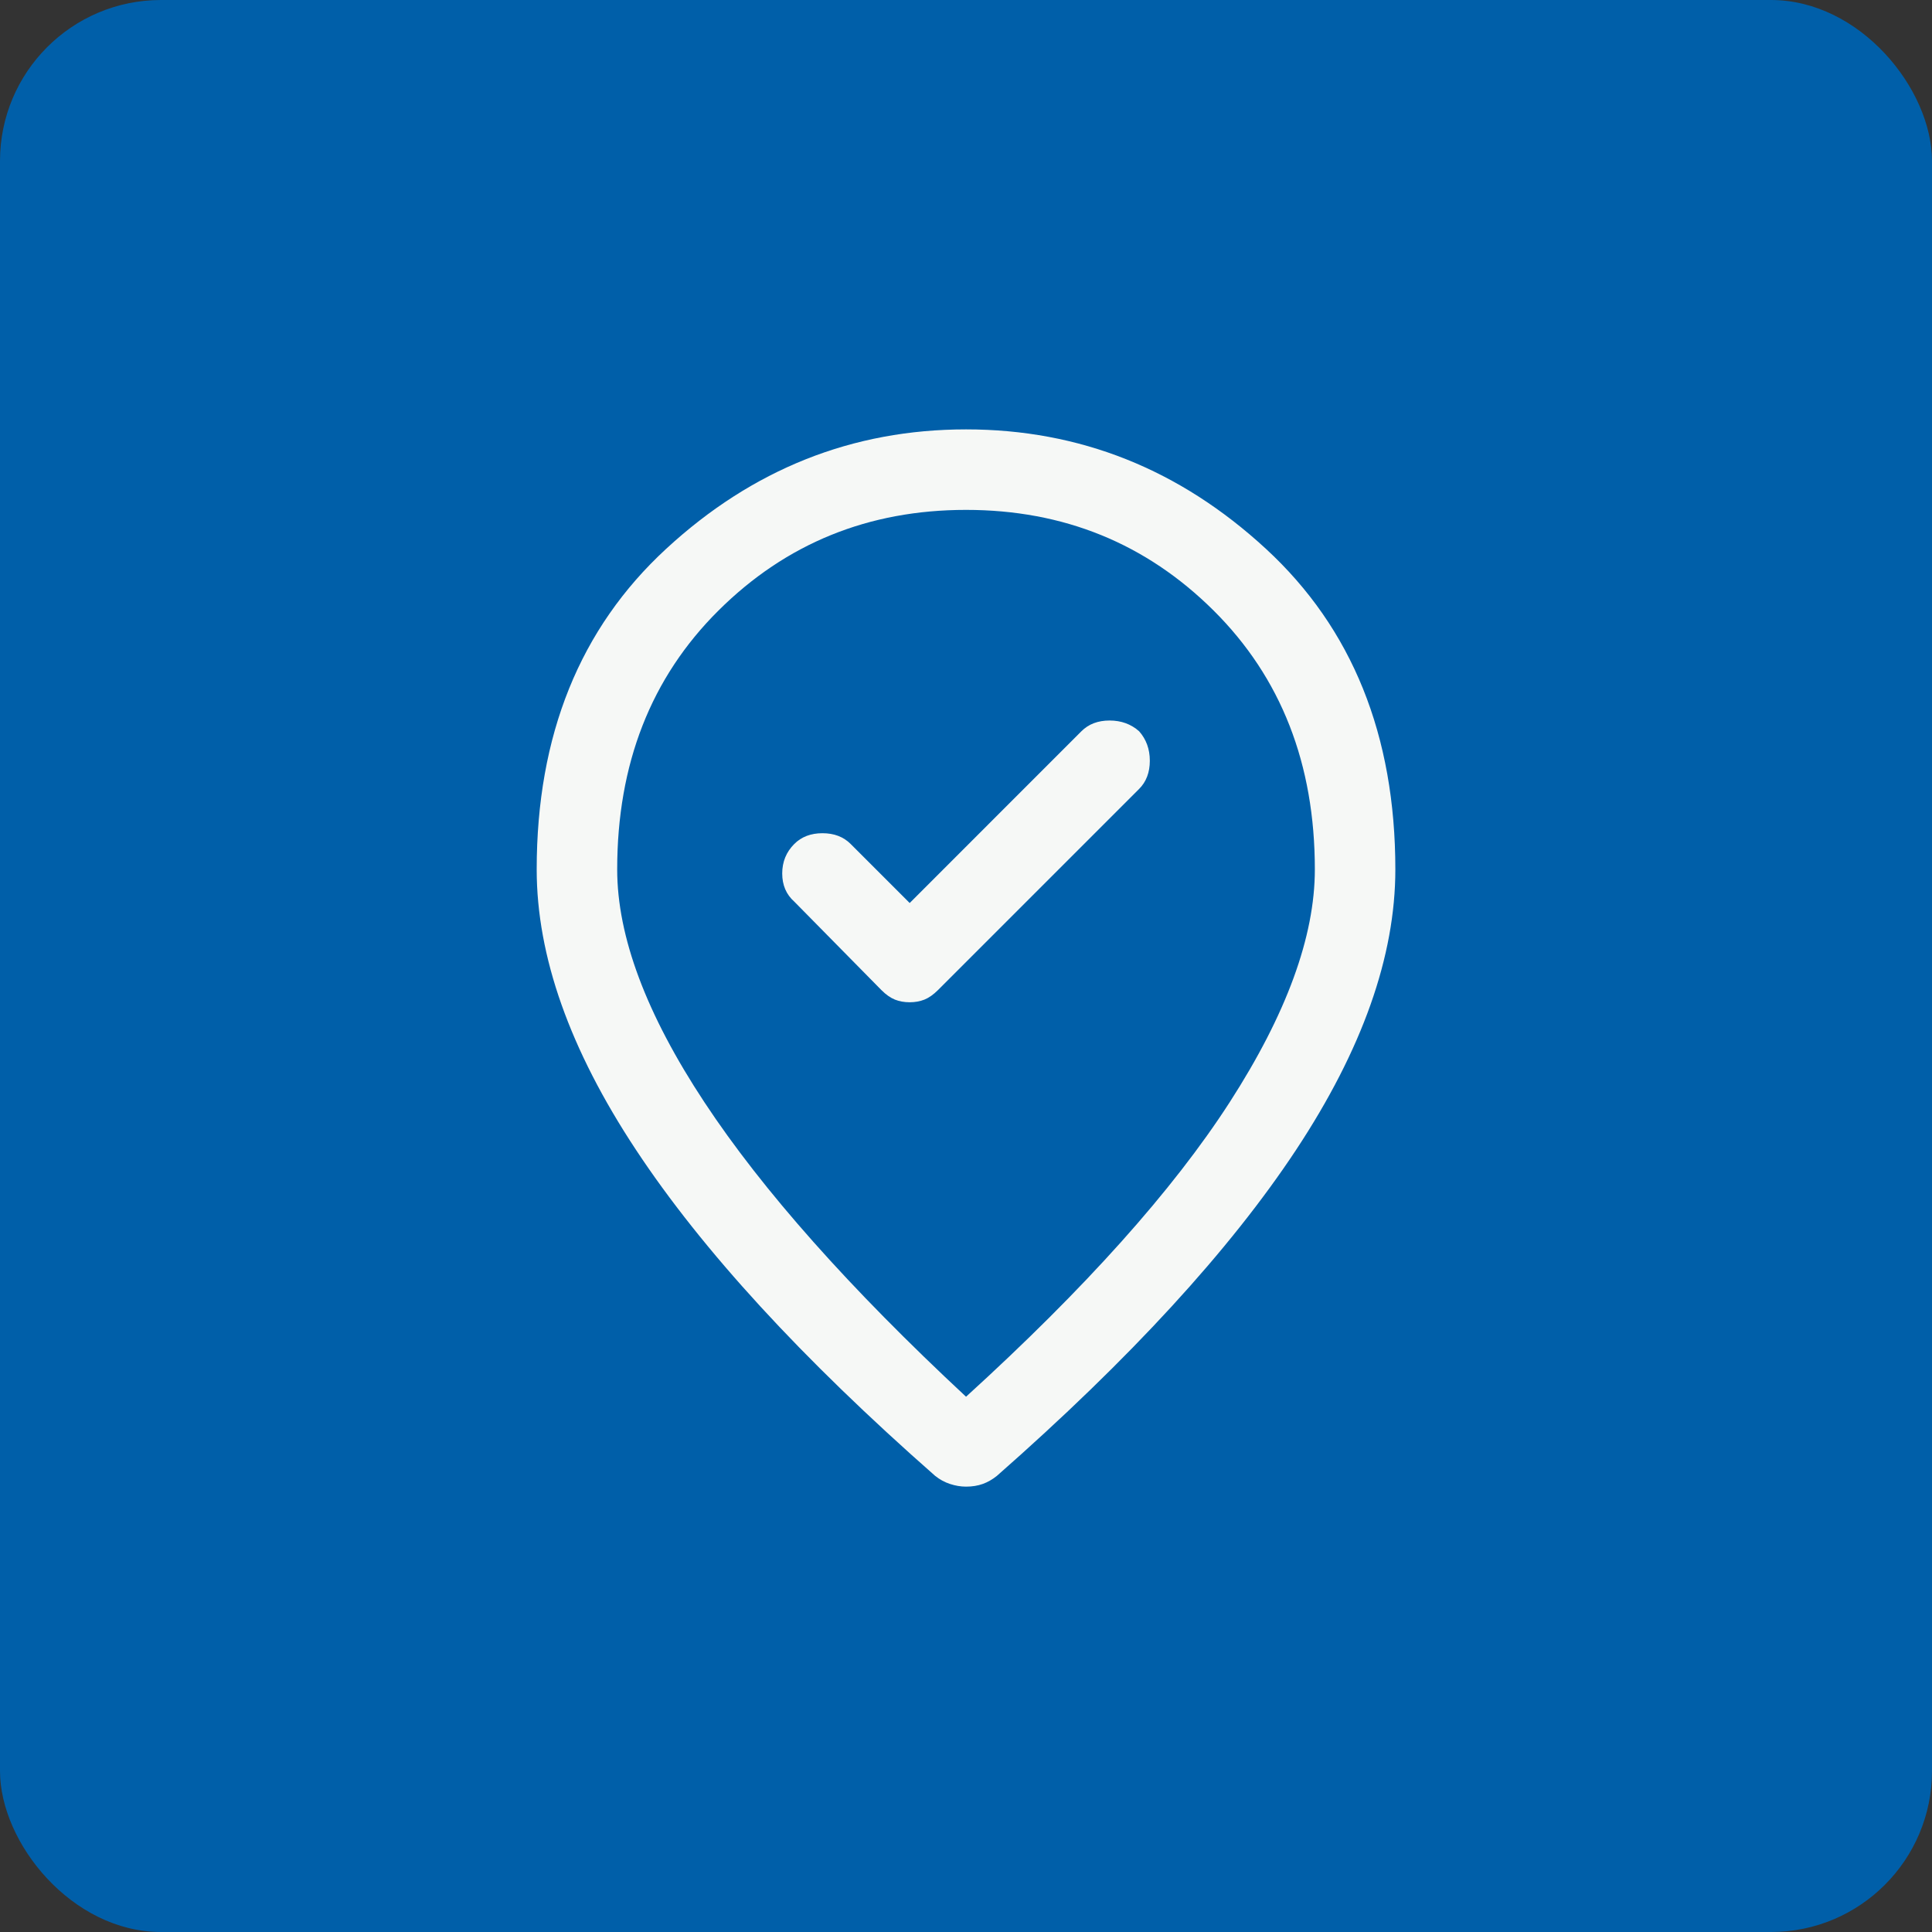 <svg xmlns="http://www.w3.org/2000/svg" width="48" height="48" viewBox="0 0 48 48" fill="none"><rect x="0" y="0" width="48" height="48" fill="#333333" stroke="none"/><rect width="48" height="48" rx="4" fill="#005FA9"></rect><path d="M22.601 24.901C22.734 24.901 22.856 24.879 22.967 24.835C23.078 24.79 23.189 24.712 23.301 24.601L28.301 19.601C28.478 19.424 28.567 19.19 28.567 18.901C28.567 18.612 28.478 18.368 28.301 18.168C28.101 17.99 27.856 17.901 27.567 17.901C27.278 17.901 27.045 17.99 26.867 18.168L22.601 22.435L21.134 20.968C20.956 20.79 20.723 20.701 20.434 20.701C20.145 20.701 19.912 20.79 19.734 20.968C19.534 21.168 19.434 21.412 19.434 21.701C19.434 21.99 19.534 22.224 19.734 22.401L21.901 24.601C22.012 24.712 22.123 24.79 22.234 24.835C22.345 24.879 22.467 24.901 22.601 24.901ZM24.001 34.701C26.956 32.012 29.14 29.573 30.551 27.385C31.962 25.196 32.667 23.268 32.667 21.601C32.667 18.979 31.828 16.835 30.151 15.168C28.473 13.501 26.423 12.668 24.001 12.668C21.578 12.668 19.528 13.501 17.851 15.168C16.173 16.835 15.334 18.979 15.334 21.601C15.334 23.268 16.056 25.196 17.501 27.385C18.945 29.573 21.112 32.012 24.001 34.701ZM24.001 36.935C23.867 36.935 23.734 36.912 23.601 36.868C23.467 36.824 23.345 36.757 23.234 36.668C19.923 33.757 17.445 31.057 15.801 28.568C14.156 26.079 13.334 23.757 13.334 21.601C13.334 18.268 14.406 15.612 16.551 13.635C18.695 11.657 21.178 10.668 24.001 10.668C26.823 10.668 29.306 11.657 31.451 13.635C33.595 15.612 34.667 18.268 34.667 21.601C34.667 23.757 33.845 26.079 32.201 28.568C30.556 31.057 28.078 33.757 24.767 36.668C24.656 36.757 24.54 36.824 24.417 36.868C24.295 36.912 24.156 36.935 24.001 36.935Z" fill="#F6F8F6"></path></svg>